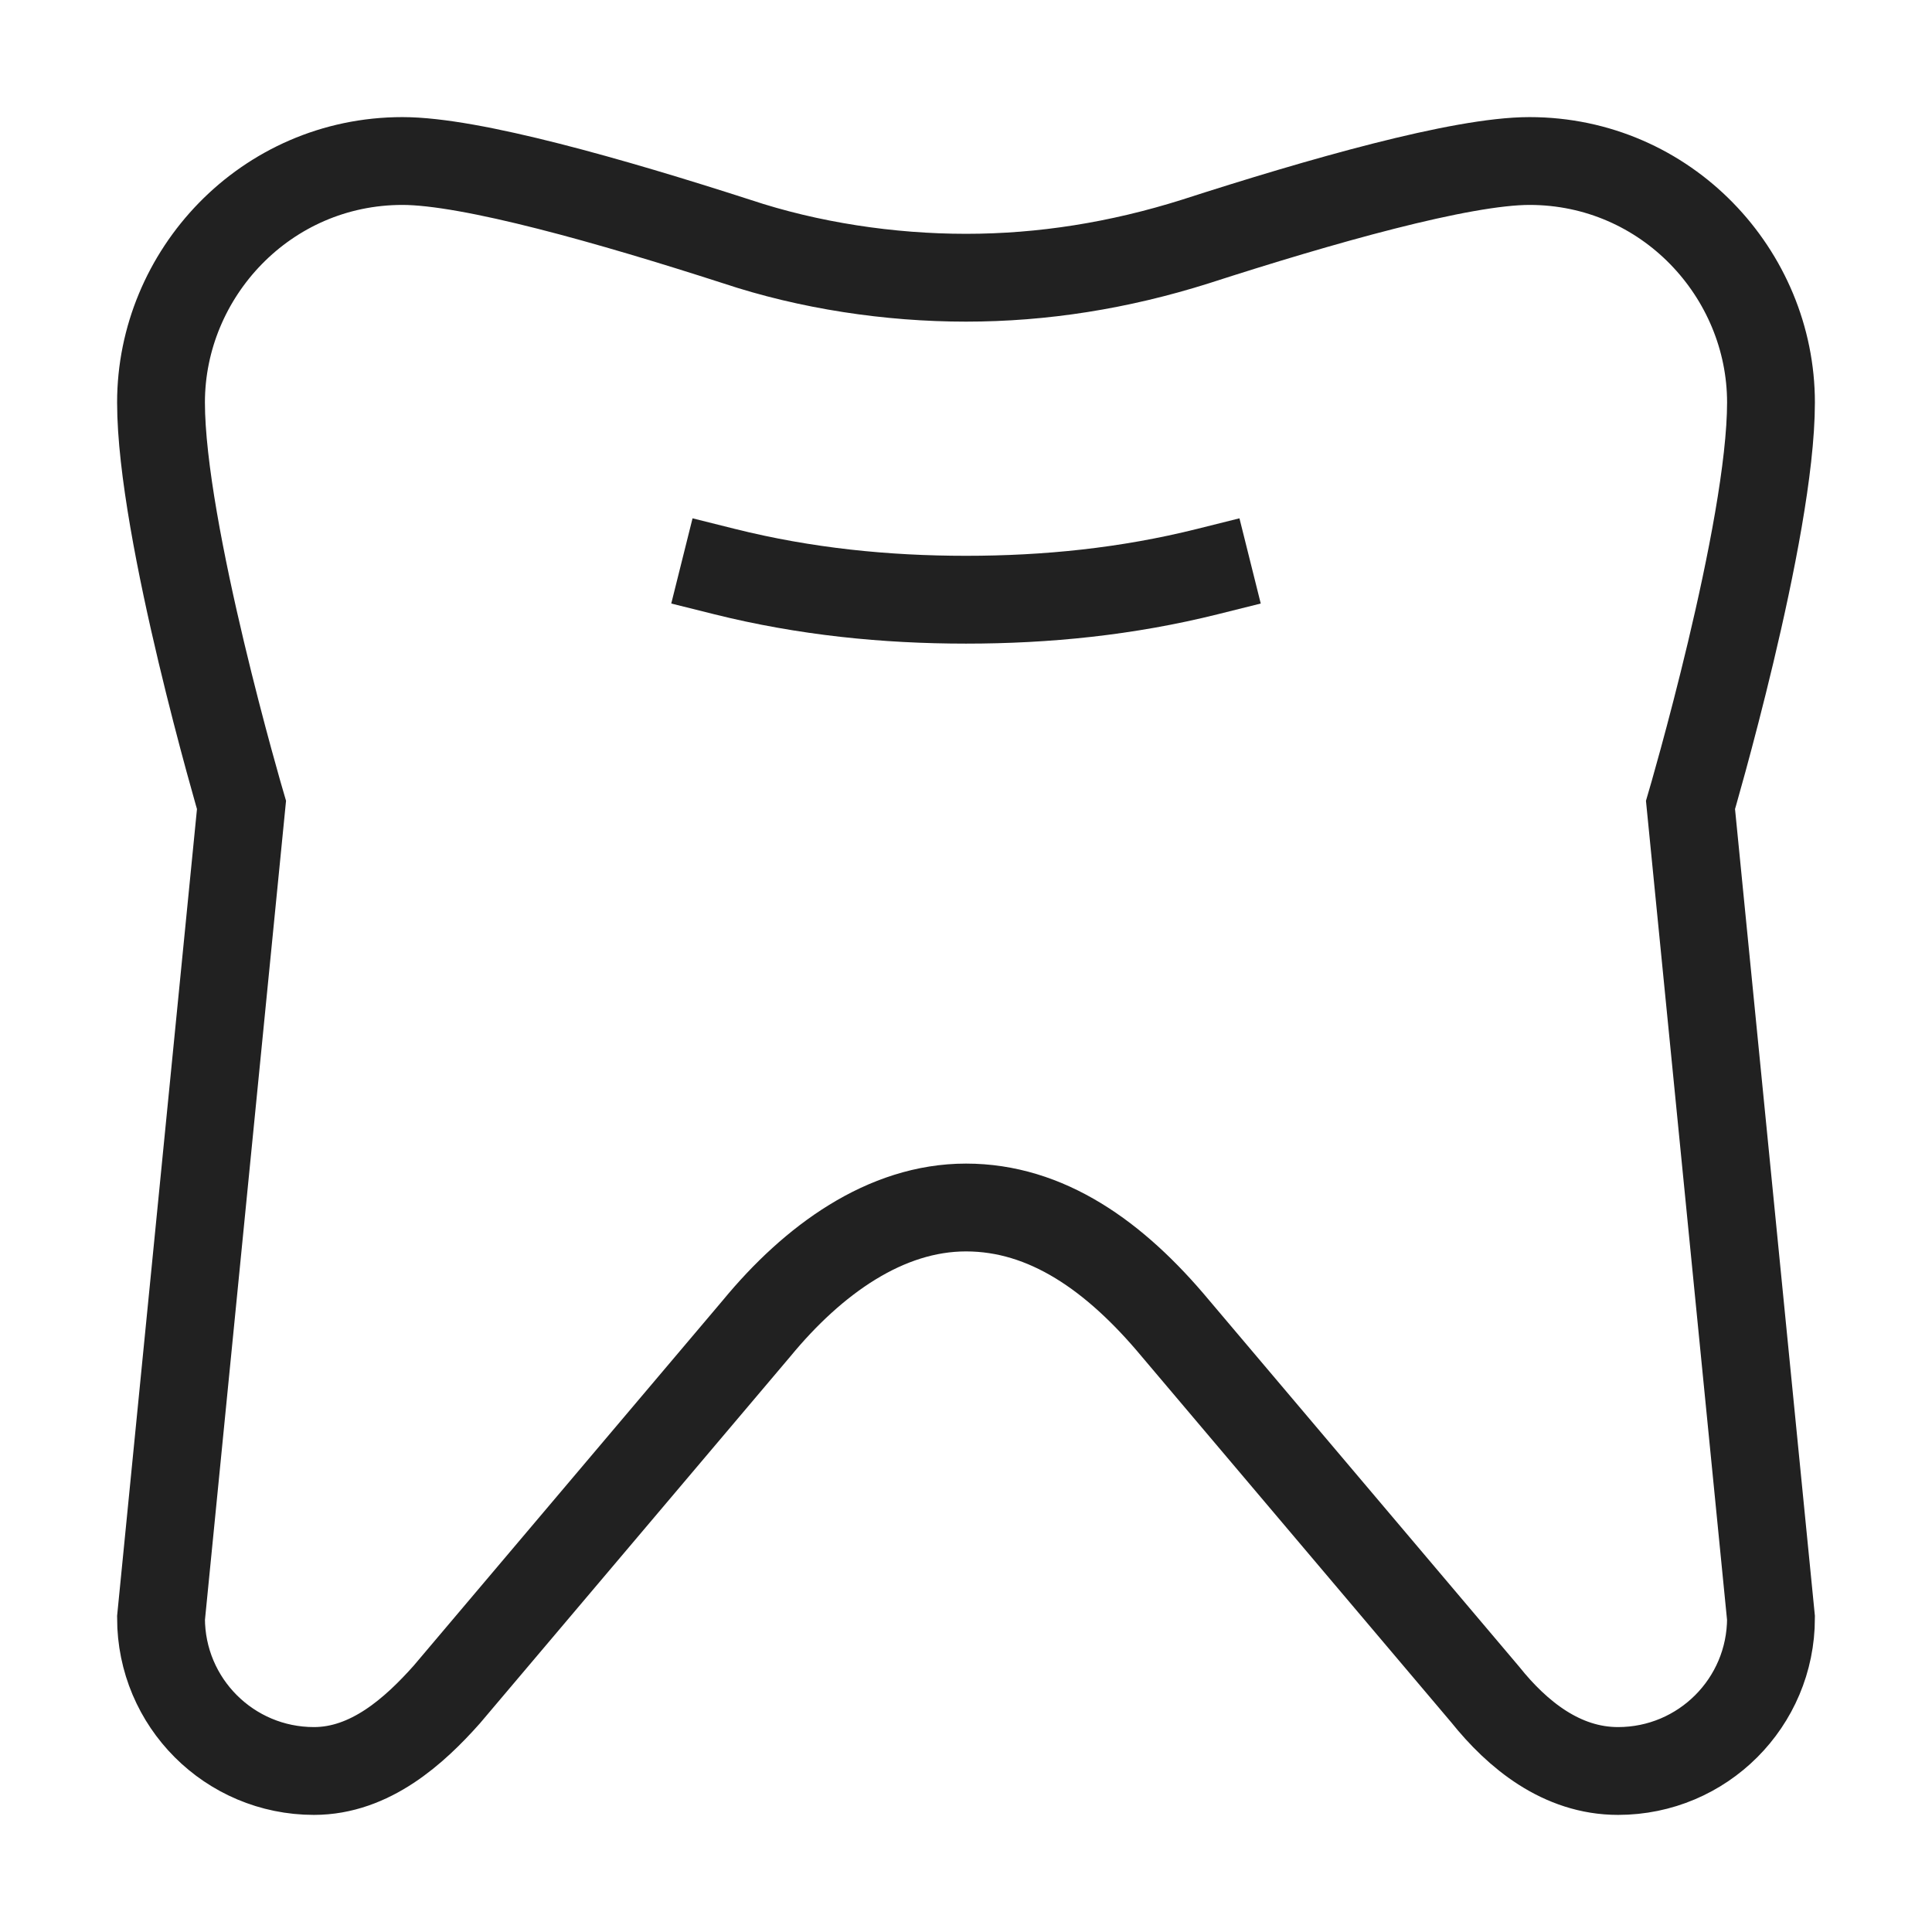 <svg width="44" height="44" viewBox="0 0 44 44" fill="none" xmlns="http://www.w3.org/2000/svg">
<path d="M40.333 9.167C40.333 6.233 37.95 3.667 34.833 3.667C33.275 3.667 30.067 4.583 27.225 5.5C25.483 6.05 23.741 6.325 22 6.325C20.258 6.325 18.425 6.05 16.775 5.5C13.933 4.583 10.725 3.667 9.166 3.667C6.05 3.667 3.667 6.233 3.667 9.167C3.667 12.1 5.5 18.333 5.5 18.333L3.667 36.85C3.667 38.775 5.225 40.333 7.15 40.333C8.433 40.333 9.441 39.417 10.175 38.592L17.233 30.25C18.517 28.692 20.166 27.5 22 27.5C23.833 27.5 25.392 28.6 26.767 30.25L33.825 38.592C34.558 39.508 35.566 40.333 36.85 40.333C38.775 40.333 40.333 38.775 40.333 36.85L38.5 18.333C38.5 18.333 40.333 12.1 40.333 9.167Z" stroke="#212121" stroke-width="2" stroke-miterlimit="10" stroke-linecap="square"/>
<path d="M16.5 13.017C18.333 13.475 20.167 13.658 22 13.658C23.833 13.658 25.667 13.475 27.5 13.017" stroke="#212121" stroke-width="2" stroke-miterlimit="10" stroke-linecap="square"/>
</svg>
